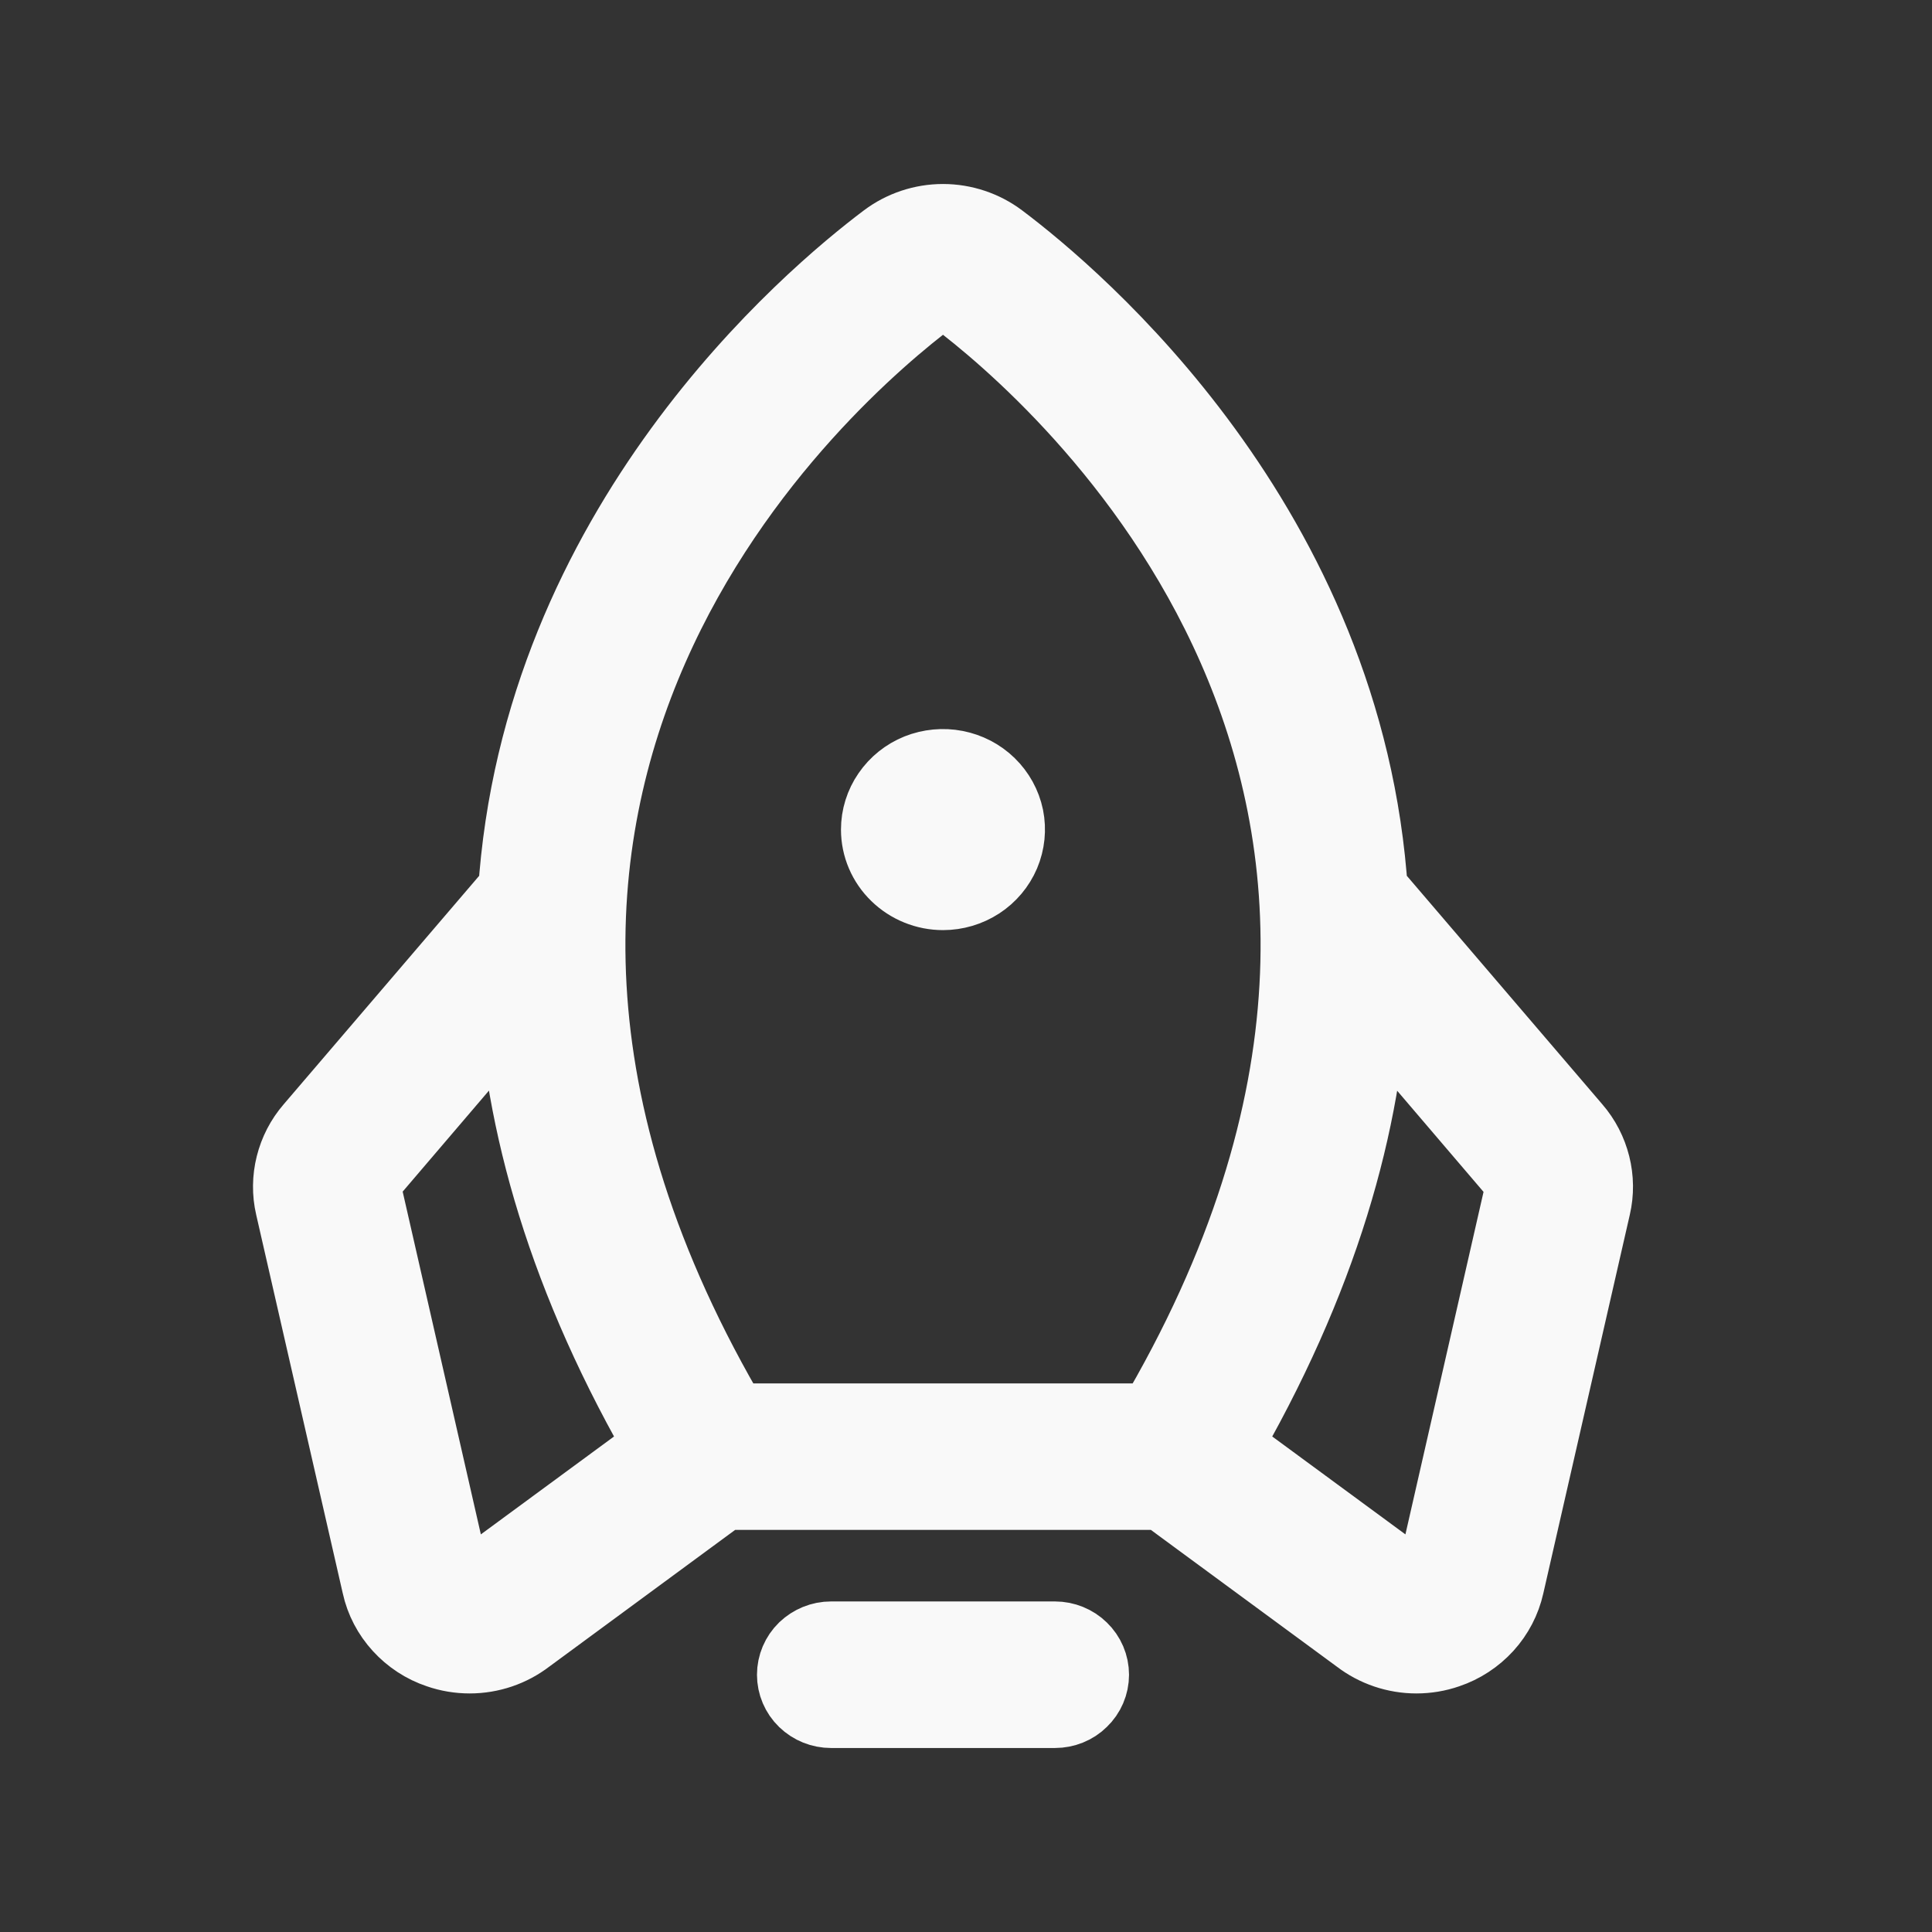 <svg width="21" height="21" viewBox="0 0 21 21" fill="none" xmlns="http://www.w3.org/2000/svg">
<rect x="0" y="0" width="21" height="21" fill="#333333" stroke="none"/>
<path d="M11.772 18.204C11.772 18.282 11.74 18.358 11.682 18.413C11.626 18.469 11.548 18.5 11.467 18.5H9.033C8.952 18.5 8.875 18.469 8.817 18.413C8.76 18.358 8.728 18.282 8.728 18.204C8.728 18.125 8.76 18.05 8.817 17.994C8.875 17.939 8.952 17.907 9.033 17.907H11.467C11.548 17.907 11.626 17.939 11.682 17.994C11.74 18.05 11.772 18.125 11.772 18.204ZM10.25 9.61C10.37 9.61 10.488 9.575 10.588 9.51C10.688 9.445 10.766 9.352 10.812 9.244C10.858 9.135 10.87 9.016 10.847 8.901C10.823 8.786 10.765 8.681 10.68 8.598C10.595 8.515 10.487 8.459 10.369 8.436C10.251 8.413 10.128 8.425 10.017 8.469C9.906 8.514 9.811 8.59 9.744 8.688C9.677 8.785 9.641 8.9 9.641 9.017C9.641 9.174 9.705 9.325 9.82 9.436C9.934 9.547 10.089 9.61 10.25 9.61ZM17.228 13.092L16.287 17.211C16.254 17.358 16.183 17.495 16.08 17.608C15.977 17.721 15.846 17.807 15.7 17.856C15.602 17.89 15.499 17.907 15.396 17.907C15.19 17.907 14.991 17.839 14.83 17.715L12.673 16.129H7.827L5.671 17.715C5.51 17.839 5.311 17.907 5.105 17.907C5.002 17.907 4.899 17.89 4.801 17.856C4.654 17.807 4.524 17.721 4.421 17.608C4.318 17.495 4.246 17.358 4.214 17.211L3.272 13.092C3.241 12.959 3.243 12.821 3.276 12.689C3.309 12.557 3.372 12.434 3.462 12.33L5.695 9.72C5.946 5.769 8.877 3.298 9.691 2.686C9.851 2.566 10.047 2.5 10.25 2.5C10.452 2.5 10.649 2.566 10.809 2.686C11.623 3.298 14.554 5.769 14.805 9.72L17.038 12.33C17.128 12.434 17.191 12.557 17.224 12.689C17.257 12.821 17.259 12.959 17.228 13.092ZM7.9 15.537H12.6C16.799 8.461 11.543 3.983 10.437 3.152C10.384 3.112 10.318 3.09 10.25 3.09C10.182 3.09 10.116 3.112 10.063 3.152C8.957 3.983 3.701 8.461 7.9 15.537ZM7.328 15.754C6.227 13.874 5.756 12.167 5.685 10.651L3.929 12.707C3.899 12.741 3.878 12.782 3.867 12.826C3.856 12.87 3.856 12.916 3.866 12.961L4.806 17.082C4.817 17.131 4.841 17.177 4.875 17.215C4.91 17.252 4.953 17.281 5.002 17.298C5.051 17.314 5.103 17.319 5.155 17.31C5.206 17.302 5.254 17.281 5.294 17.249L5.301 17.244L7.328 15.754ZM16.571 12.707L14.815 10.651C14.747 12.167 14.276 13.874 13.175 15.754L15.202 17.244L15.209 17.249C15.249 17.281 15.297 17.302 15.348 17.31C15.4 17.319 15.452 17.314 15.501 17.298C15.55 17.281 15.593 17.252 15.628 17.215C15.662 17.177 15.686 17.131 15.697 17.082L16.637 12.961C16.647 12.916 16.646 12.87 16.635 12.826C16.623 12.782 16.601 12.741 16.571 12.707Z" fill="#F9F9F9" stroke="#F9F9F9"/>
</svg>
